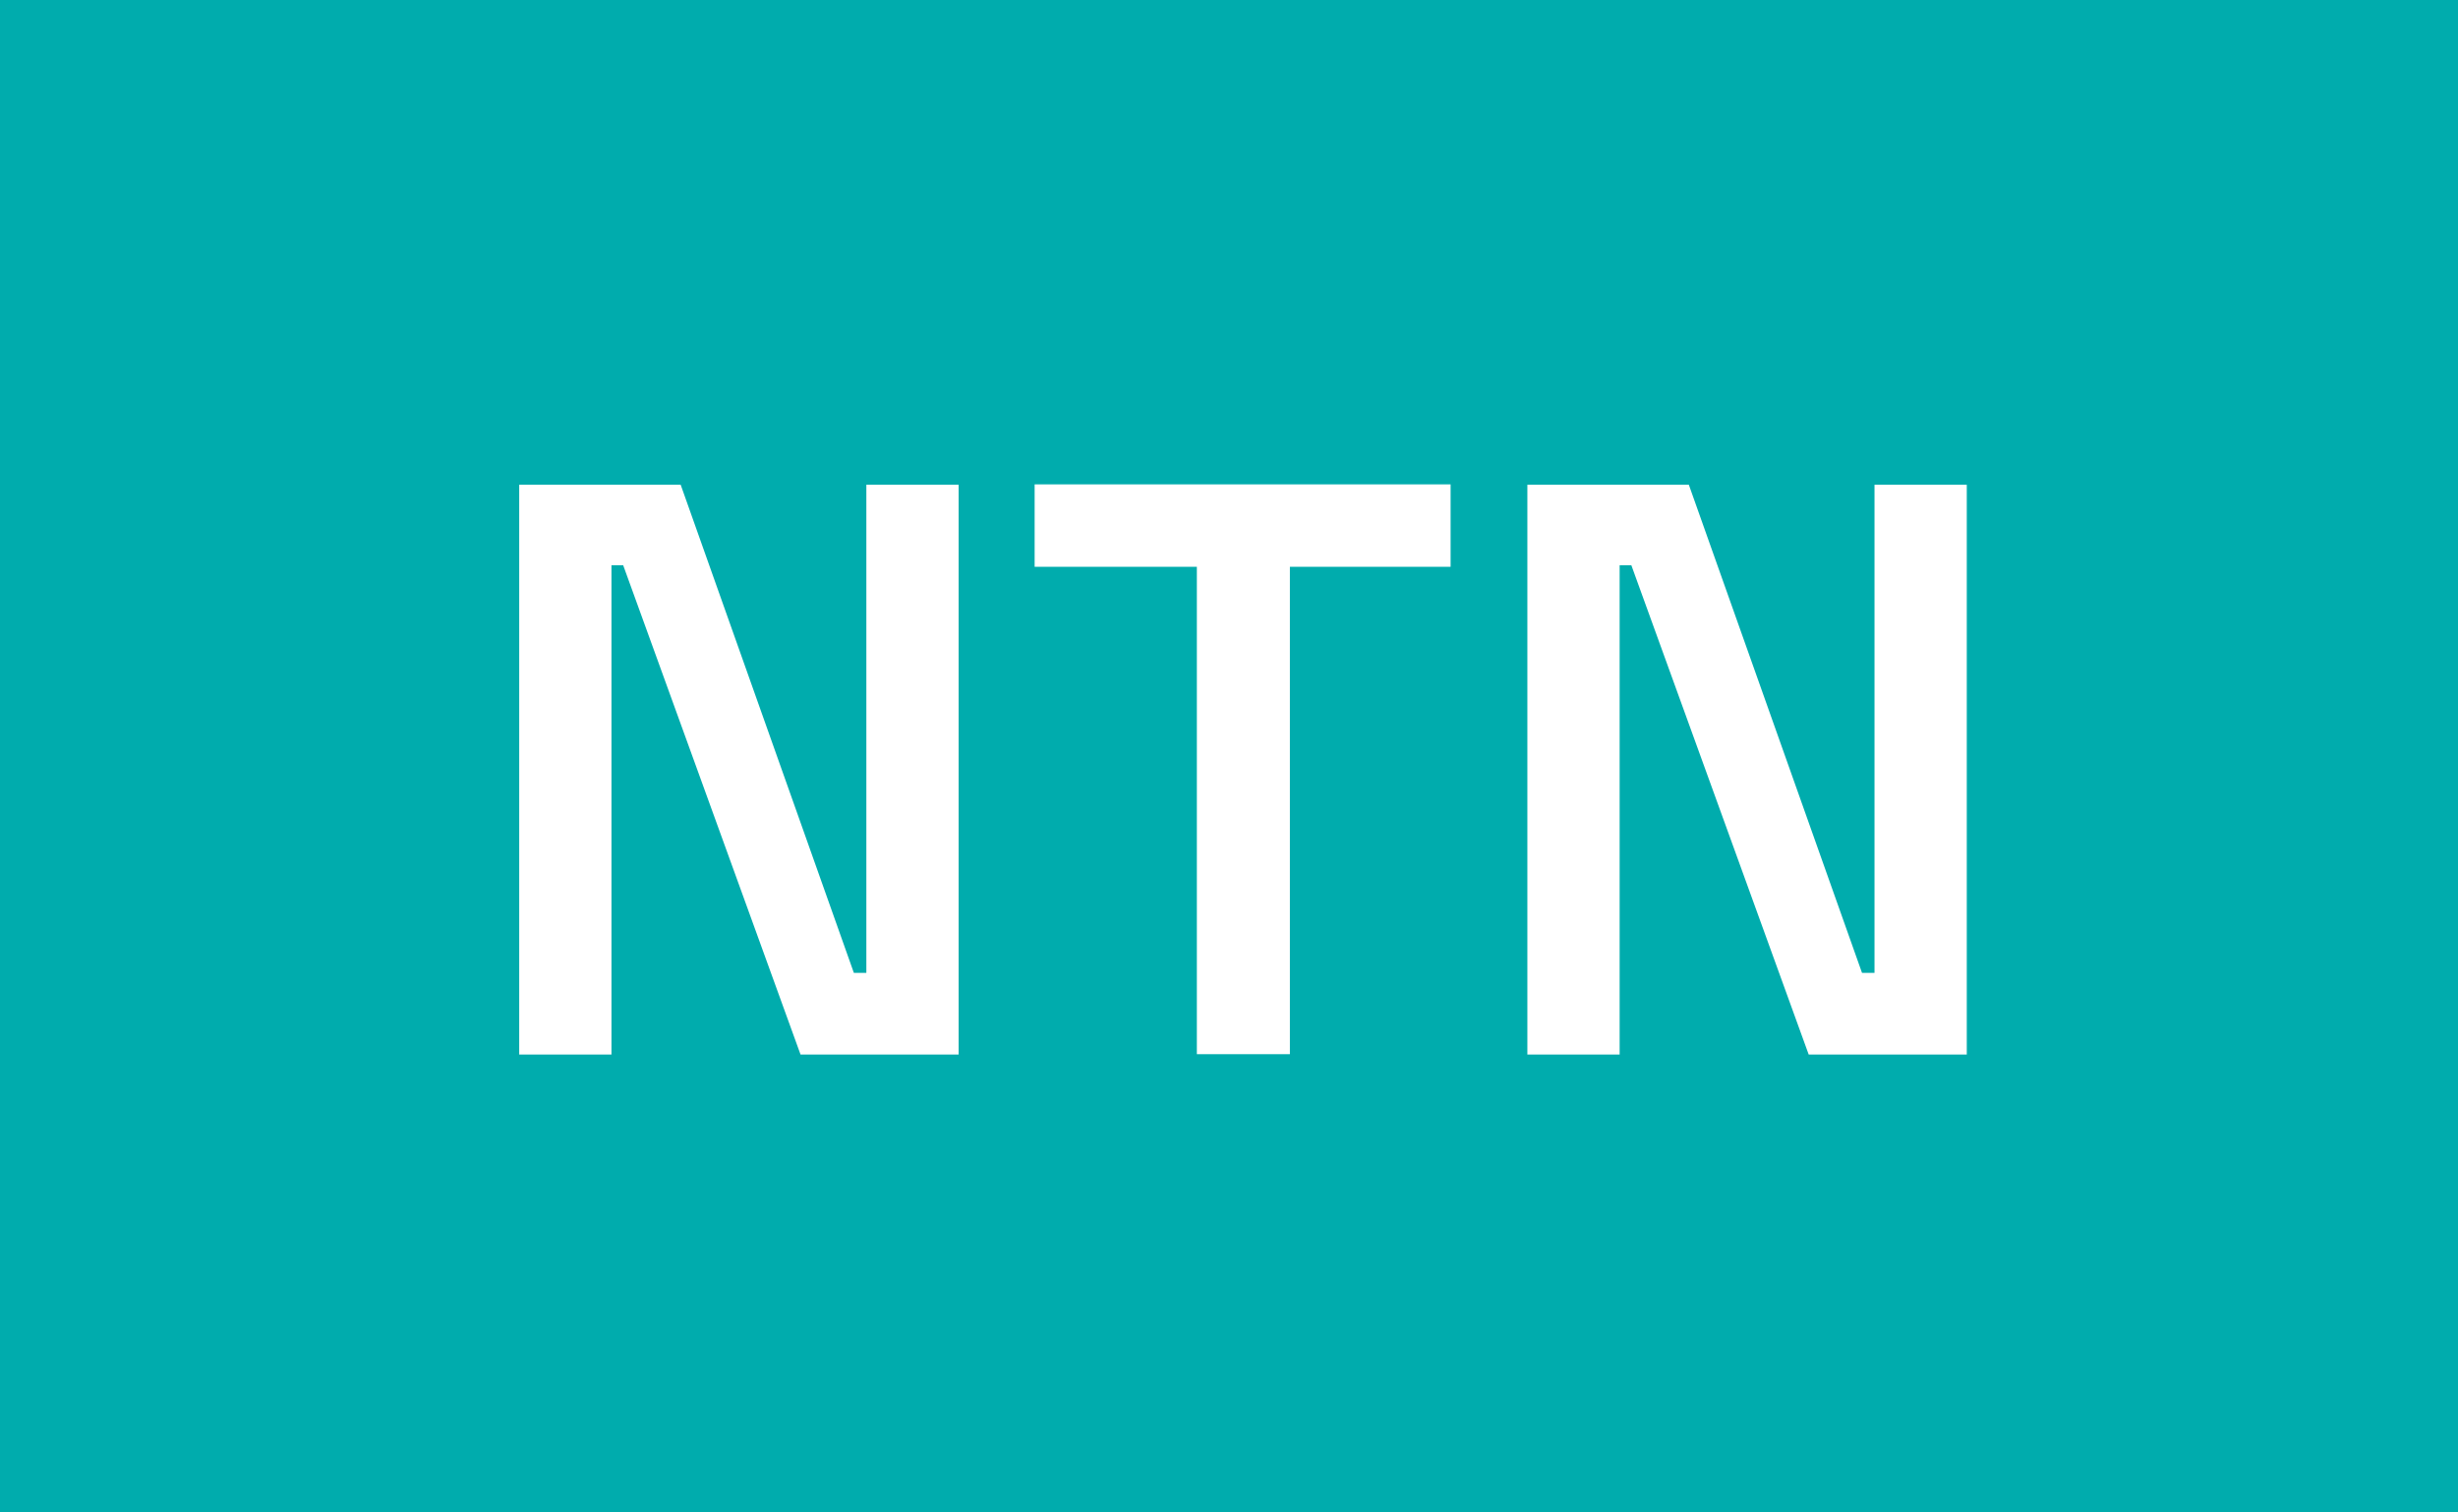 <?xml version="1.0" encoding="UTF-8"?><svg id="a" xmlns="http://www.w3.org/2000/svg" width="65" height="40" viewBox="0 0 65 40"><rect width="65" height="40" fill="#00acad" stroke-width="0"/><path d="M13.73,27.89v-15.07h4.27l4.58,12.91h.33v-12.91h2.44v15.07h-4.18l-4.69-12.94h-.31v12.94h-2.44Z" fill="#fff" stroke-width="0"/><path d="M27.36,14.99v-2.18h11v2.18h-4.25v12.89h-2.46v-12.89h-4.29Z" fill="#fff" stroke-width="0"/><path d="M40.39,27.89v-15.07h4.27l4.58,12.91h.33v-12.91h2.44v15.07h-4.18l-4.69-12.94h-.31v12.94h-2.44Z" fill="#fff" stroke-width="0"/></svg>
